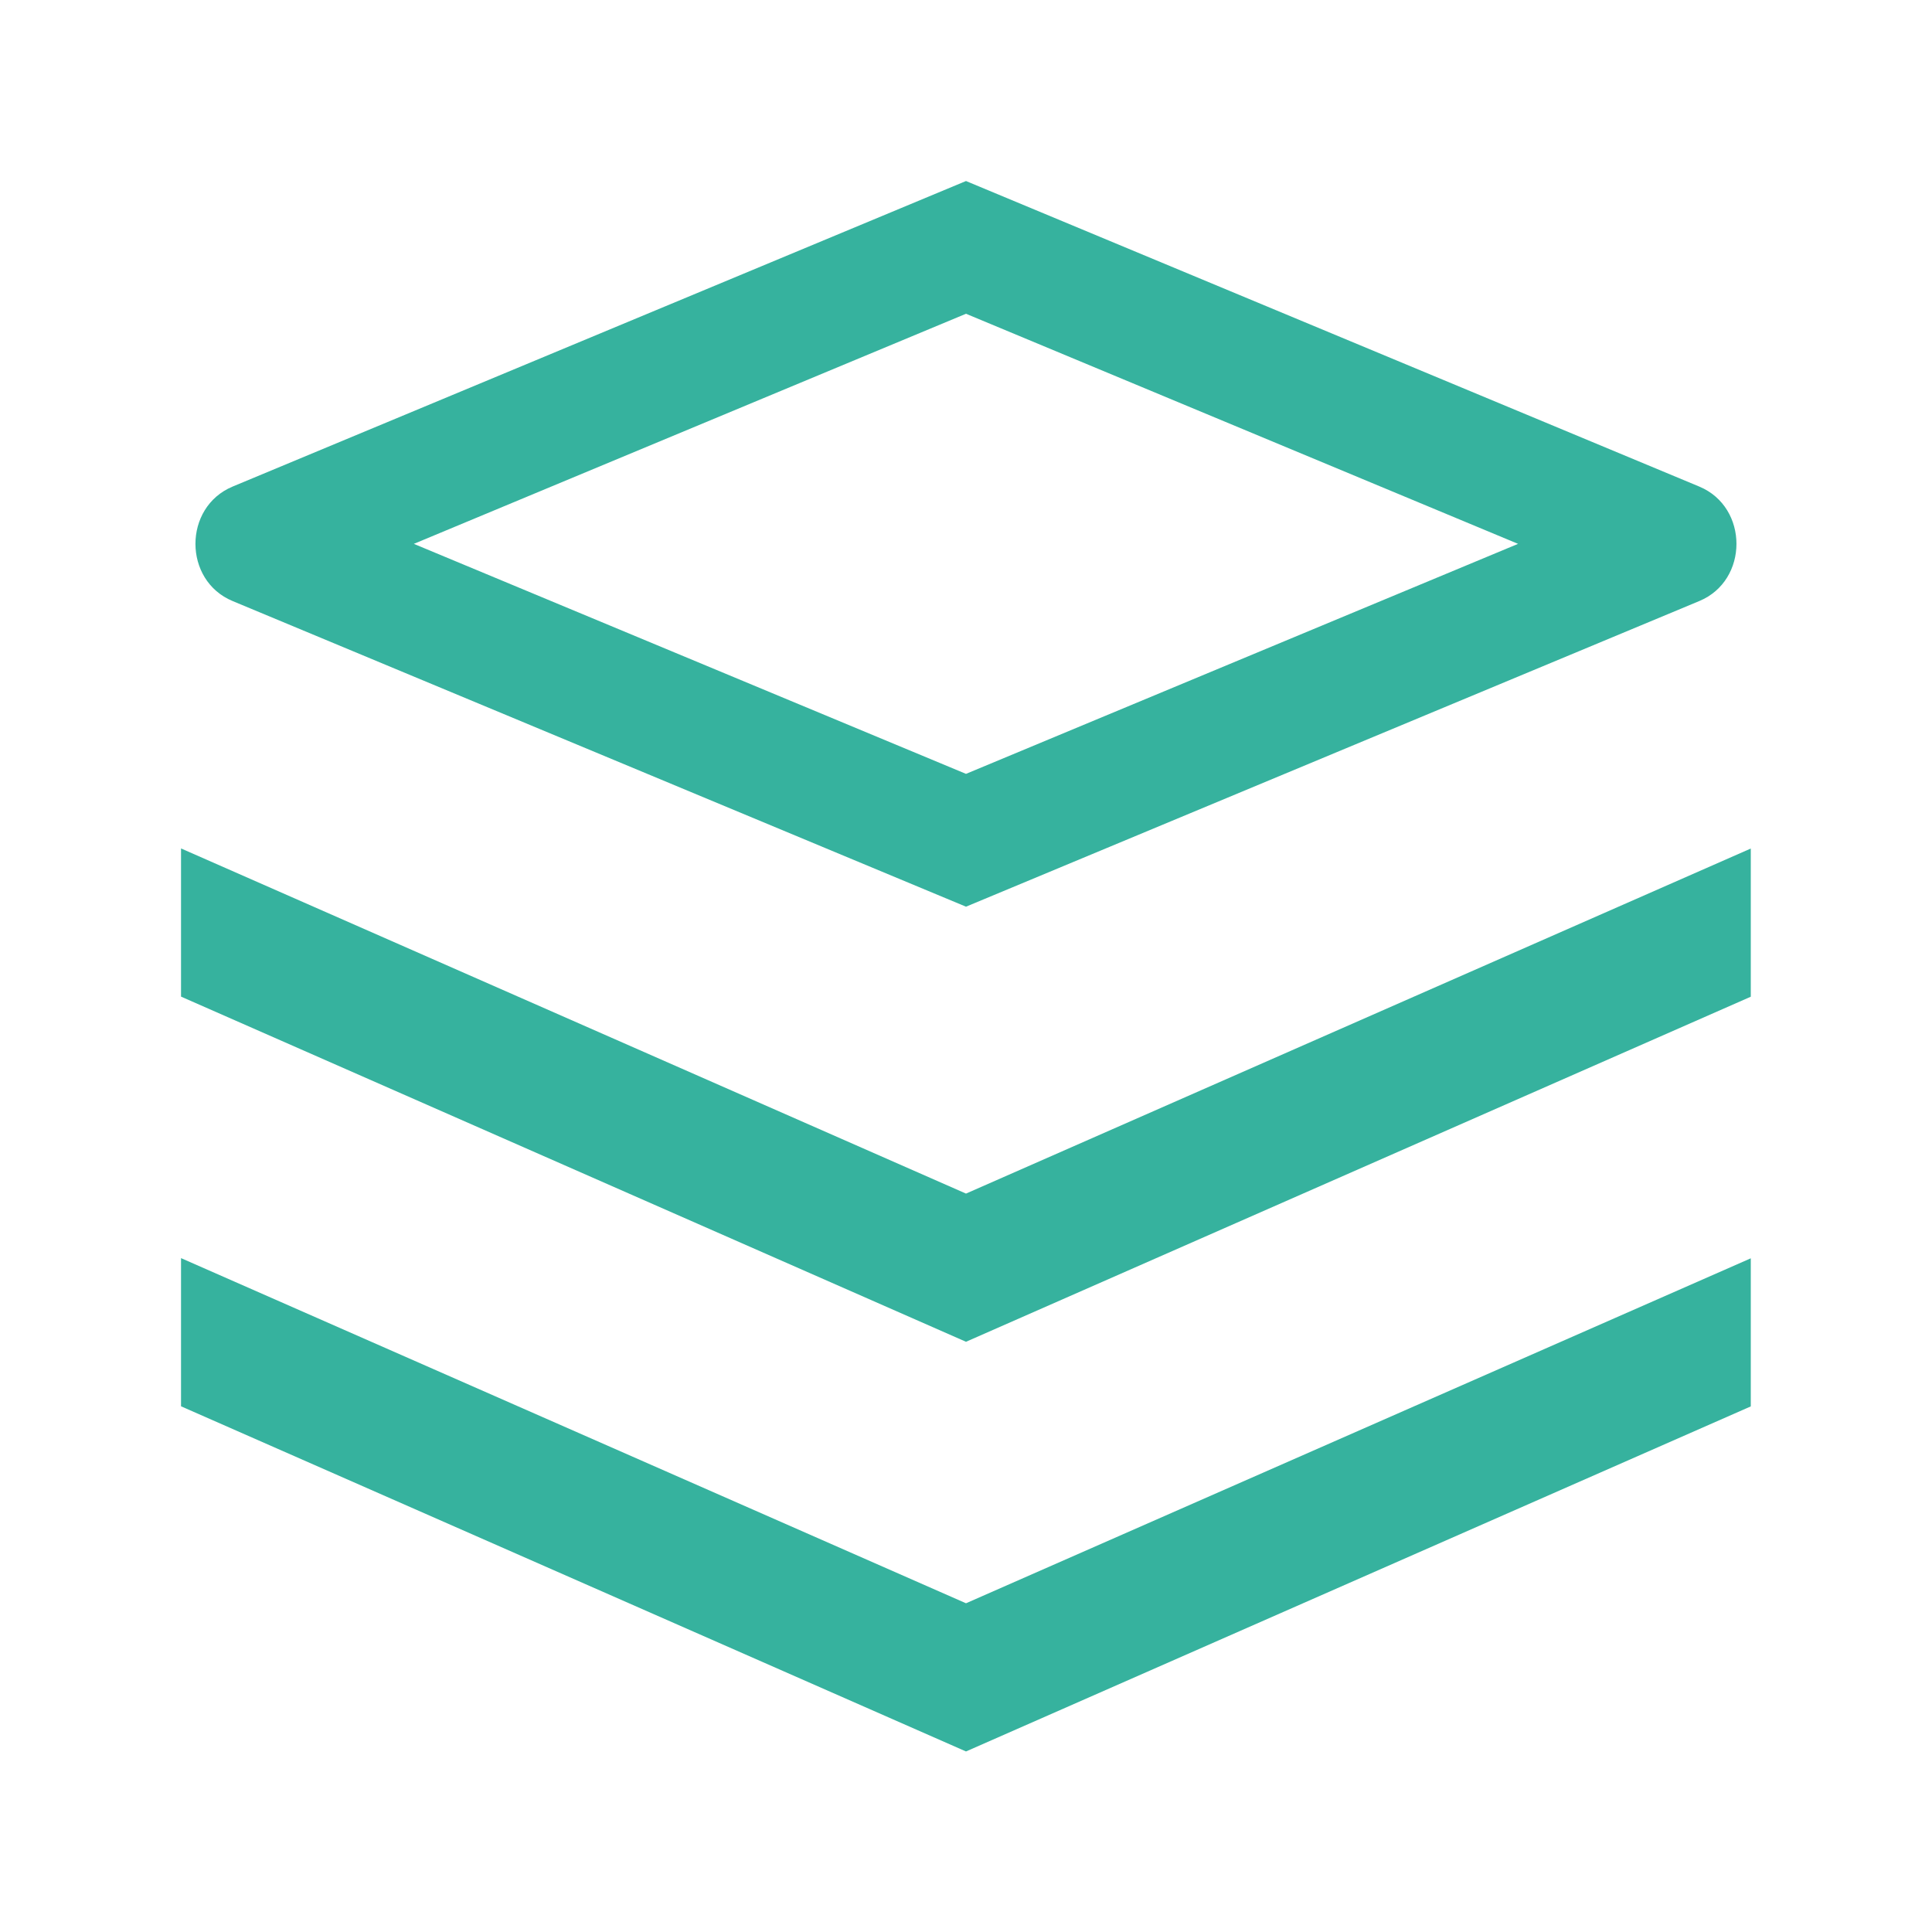 <svg xmlns="http://www.w3.org/2000/svg" xmlns:xlink="http://www.w3.org/1999/xlink" fill="none" version="1.1" width="20" height="20" viewBox="0 0 20 20"><g><g><path d="M10,9.386L17.591,6.222C18.104,6.009,18.104,5.251,17.591,5.037L10,1.874L2.408,5.037C1.895,5.251,1.895,6.009,2.408,6.222L10,9.386ZM10,8.011L4.284,5.63L10,3.248L15.715,5.63L10,8.011ZM1.874,8.783L1.874,10.317L10,13.89L18.124,10.318L18.124,8.784L10,12.356L1.874,8.783ZM1.874,13.024L1.874,14.558L10,18.131L18.124,14.559L18.124,13.026L10,16.597L1.874,13.024Z" fill-rule="evenodd" fill="#36B29E" fill-opacity="1"/></g></g></svg>